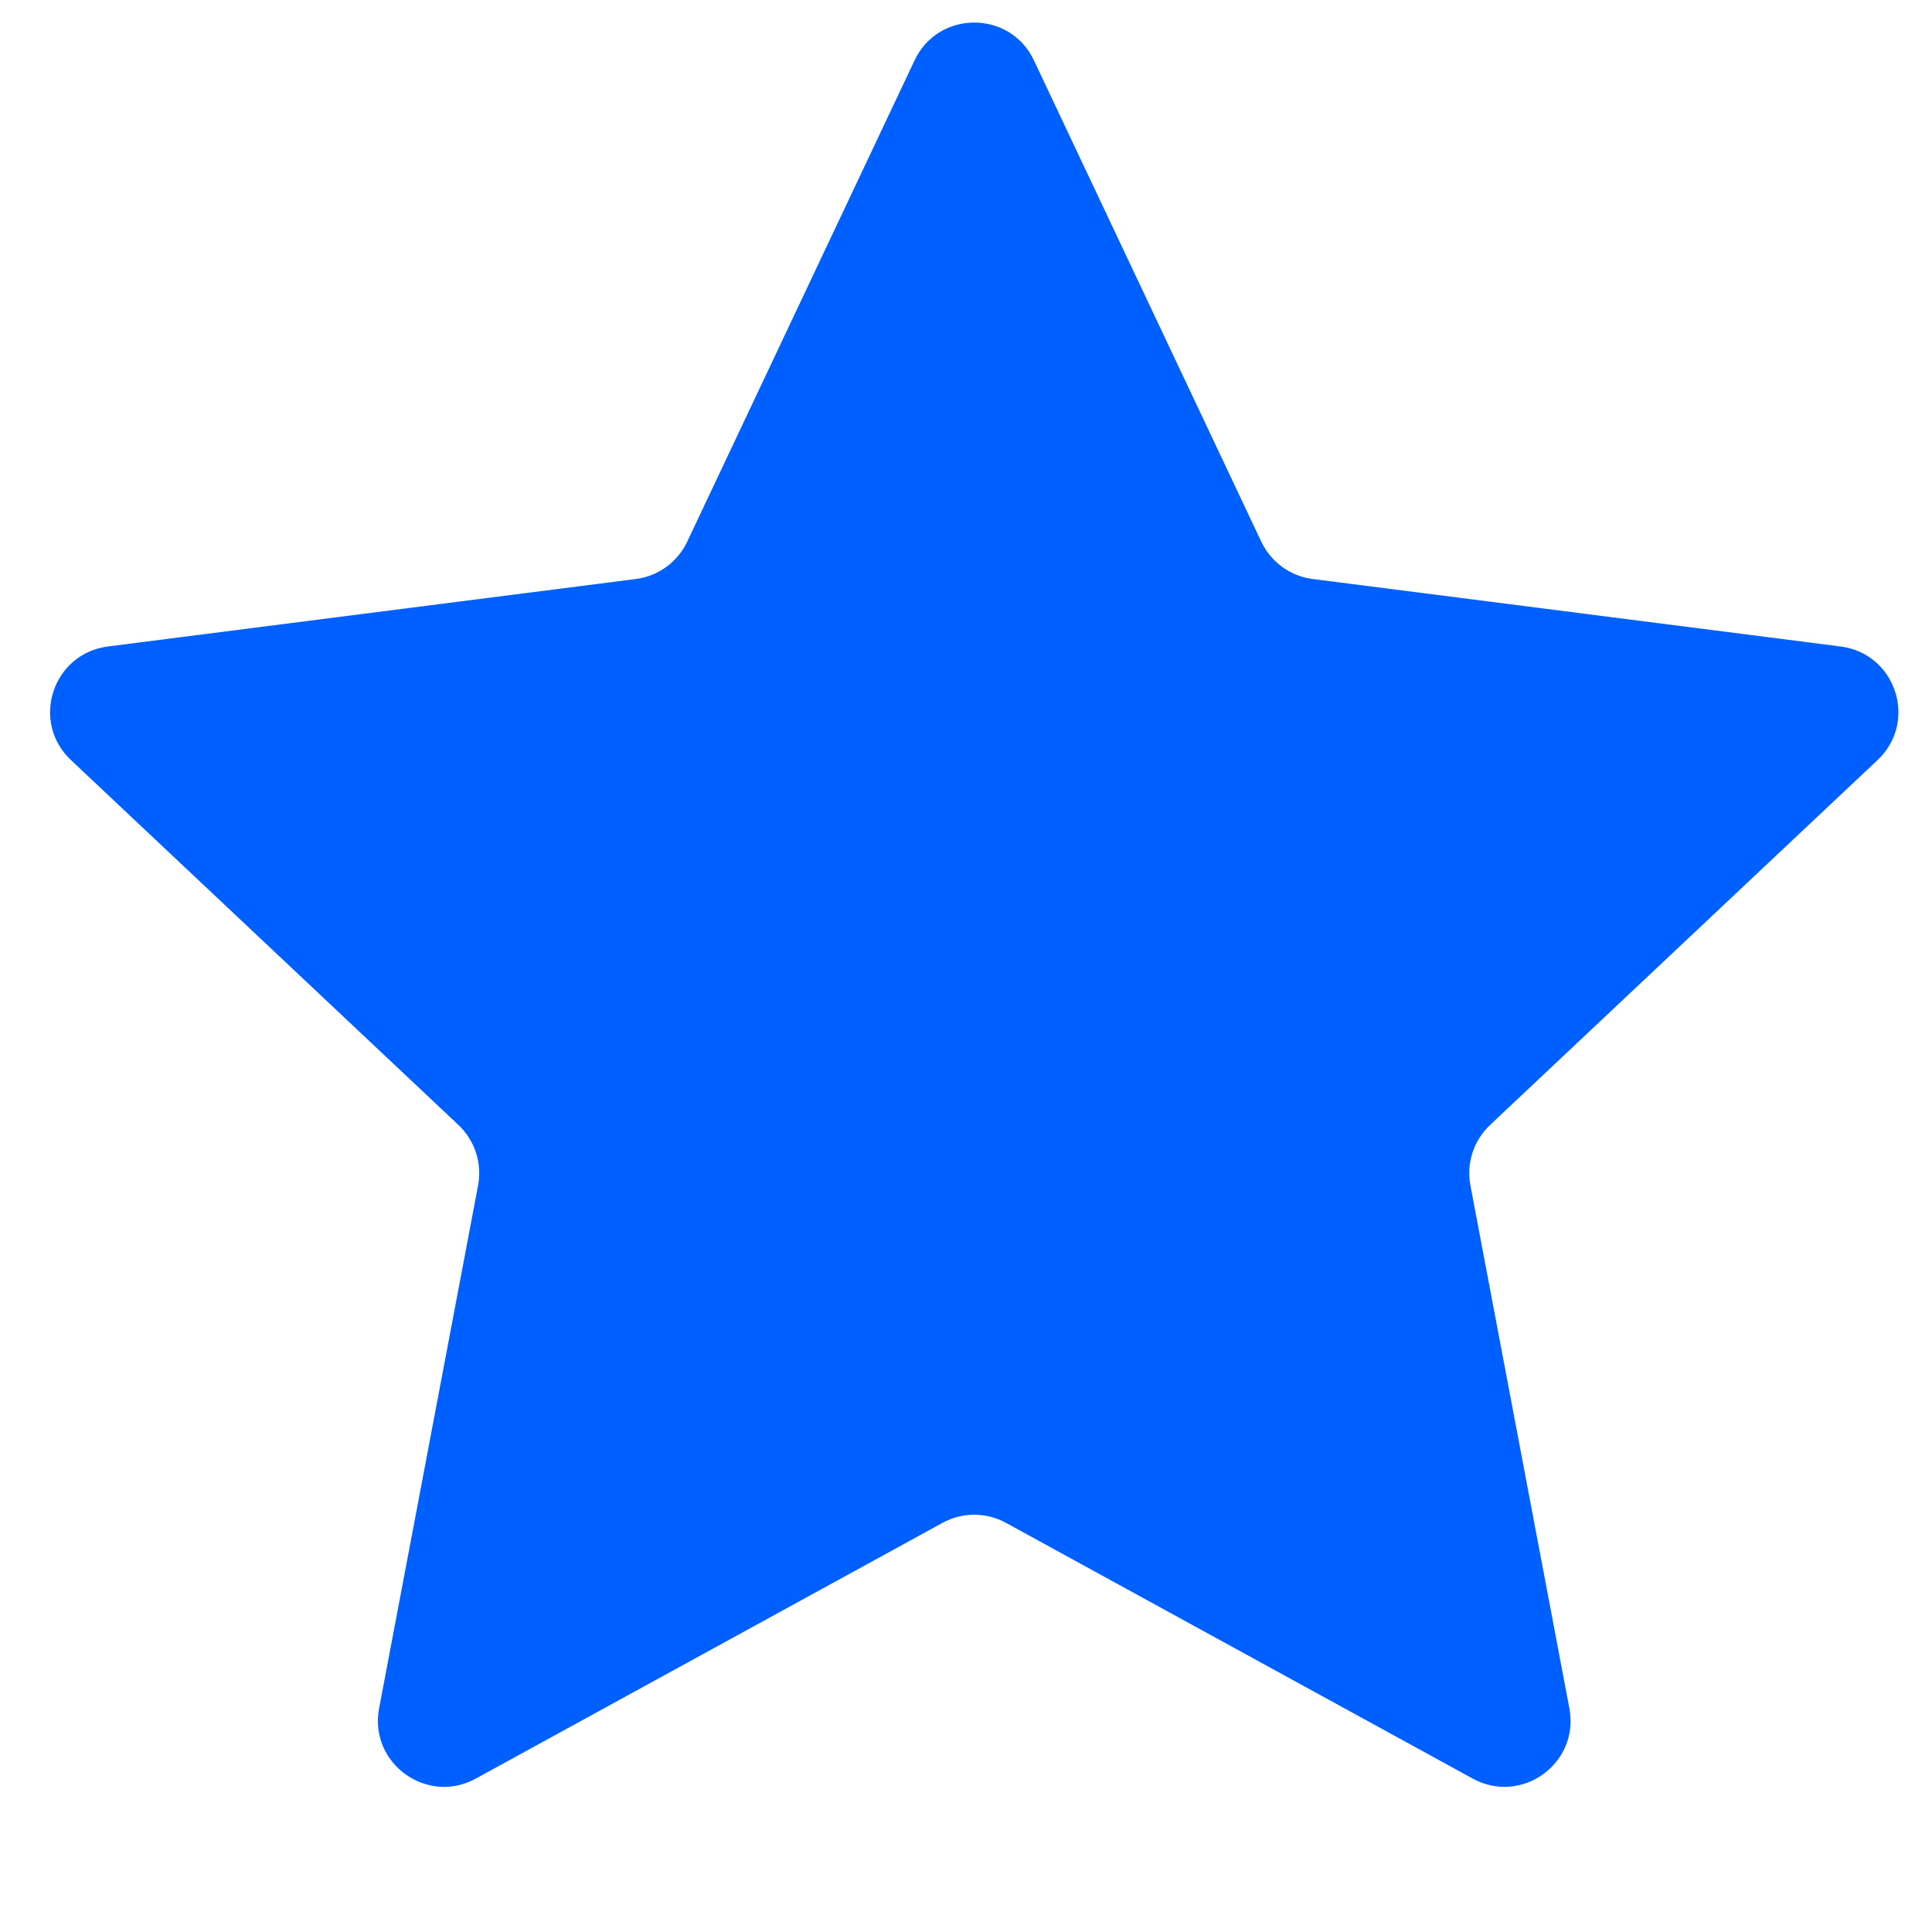 <svg width="13" height="13" viewBox="0 0 13 13" fill="none" xmlns="http://www.w3.org/2000/svg">
<path d="M6.154 0.406C6.314 0.067 6.797 0.067 6.957 0.406L8.487 3.645C8.552 3.782 8.682 3.877 8.833 3.896L12.385 4.35C12.758 4.398 12.907 4.857 12.634 5.114L10.026 7.57C9.916 7.674 9.866 7.827 9.894 7.976L10.56 11.495C10.63 11.864 10.239 12.148 9.91 11.968L6.769 10.247C6.636 10.174 6.475 10.174 6.342 10.247L3.201 11.968C2.872 12.148 2.481 11.864 2.551 11.495L3.217 7.976C3.245 7.827 3.195 7.674 3.085 7.57L0.477 5.114C0.204 4.857 0.353 4.398 0.726 4.35L4.278 3.896C4.429 3.877 4.559 3.782 4.624 3.645L6.154 0.406Z" fill="#0060FF"/>
</svg>
